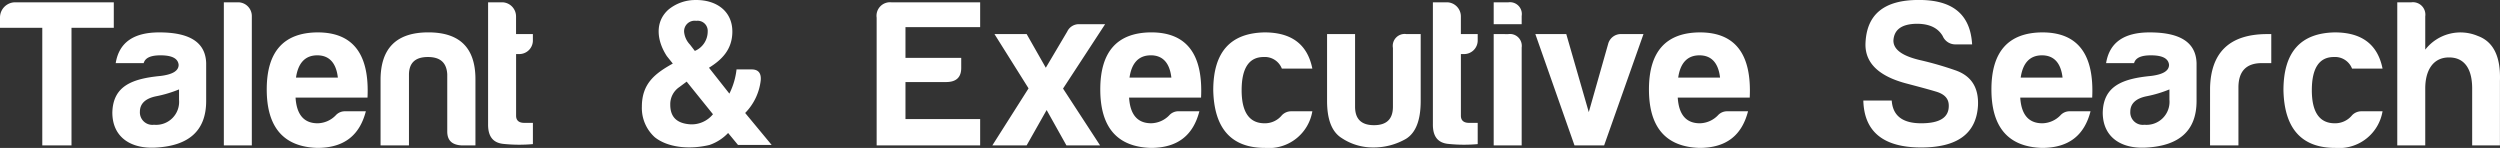 <svg xmlns="http://www.w3.org/2000/svg" width="427.799" height="25.312" viewBox="0 0 427.799 25.312">
  <rect x="0" y="0" width="427.799" height="25.312" fill="#333333" stroke="none"/>
  <path id="talent" d="M-213.858-21.852v1.728h7.236V0h5V-20.124h7.236V-24.48h-16.956A2.6,2.6,0,0,0-213.858-21.852Zm26.352,18.324a2.132,2.132,0,0,1-2.412-2.232c0-1.4.972-2.3,2.88-2.664a20.737,20.737,0,0,0,3.816-1.152v1.764A3.937,3.937,0,0,1-187.506-3.528Zm1.116-11.88c1.98,0,2.988.54,3.1,1.62,0,1.044-1.044,1.656-3.1,1.908-4.824.468-8.136,1.692-8.244,6.264,0,4.212,3.168,6.336,7.74,5.976,5.148-.36,8.316-2.7,8.316-7.956v-6.48c-.108-3.528-2.772-5.256-8.028-5.256-4.392,0-6.876,1.728-7.452,5.256h4.788C-189.018-14.976-188.082-15.408-186.39-15.408Zm13.32-9.072h-2.484V0h4.788V-22.14A2.351,2.351,0,0,0-173.07-24.48Zm21.816,18.648h-3.528a2.1,2.1,0,0,0-1.62.684,4.423,4.423,0,0,1-3.1,1.368c-2.34,0-3.6-1.476-3.78-4.392h12.312c.36-7.452-2.484-11.16-8.532-11.16-5.8.036-8.712,3.276-8.712,9.756S-165.33.252-159.57.432C-154.89.432-152.3-1.8-151.254-5.832Zm-8.316-9.576c2.052,0,3.24,1.3,3.528,3.816h-7.164C-162.846-14.112-161.622-15.408-159.57-15.408ZM-132.5,0V-11.2c.036-5.436-2.628-8.136-8.064-8.136s-8.172,2.7-8.172,8.136V0h4.86V-12.168c.036-1.98,1.116-2.952,3.24-2.952s3.2.972,3.312,2.952v9.792c0,1.512.792,2.268,2.376,2.376Zm9.828-18v-1.044h-2.88v-3.024a2.416,2.416,0,0,0-2.3-2.412h-2.484V-3.672c-.036,2.124.828,3.24,2.628,3.42a26.3,26.3,0,0,0,5.04.036V-3.852h-1.476c-.936,0-1.4-.432-1.4-1.224V-15.624h.5A2.329,2.329,0,0,0-122.67-18Zm26.316,7.092,4.5,5.58A4.7,4.7,0,0,1-95.706-3.6c-2.3-.144-3.456-1.224-3.456-3.348a3.536,3.536,0,0,1,1.548-3.024Zm1.62-10.4a1.729,1.729,0,0,1,1.98,1.836,3.613,3.613,0,0,1-2.2,3.312l-.828-1.08a3.642,3.642,0,0,1-1.008-2.16A1.8,1.8,0,0,1-94.734-21.312Zm0-3.564a7.256,7.256,0,0,0-4.716,1.62c-2.412,2.124-2.016,5.364-.288,7.992L-98.73-14c-2.952,1.656-5.292,3.348-5.292,7.38a6.737,6.737,0,0,0,2.2,5.22c2.2,1.764,5.9,2.16,9.36,1.332a7.917,7.917,0,0,0,3.2-2.052L-87.57-.072h5.76l-4.536-5.472a9.491,9.491,0,0,0,2.664-5.58c.108-1.26-.432-1.872-1.548-1.872h-2.592a12.289,12.289,0,0,1-1.224,4.14l-3.492-4.428c2.16-1.332,4-3.1,4-6.192C-88.542-22.932-91.206-24.876-94.734-24.876ZM-63.846,0h17.712V-4.5h-12.78v-6.336h6.948c1.764,0,2.628-.828,2.592-2.52v-1.62h-9.54v-5.256h12.78V-24.48H-61.326a2.31,2.31,0,0,0-2.52,2.628Zm34.7-20.736a2.192,2.192,0,0,0-2.088,1.26L-34.9-13.284l-3.276-5.76h-5.508l5.832,9.288L-44.046,0h5.868l3.42-6.048L-31.374,0h5.76L-31.95-9.72l7.2-11.016Zm20.52,14.9H-12.15a2.1,2.1,0,0,0-1.62.684,4.423,4.423,0,0,1-3.1,1.368c-2.34,0-3.6-1.476-3.78-4.392H-8.334c.36-7.452-2.484-11.16-8.532-11.16-5.8.036-8.712,3.276-8.712,9.756S-22.7.252-16.938.432C-12.258.432-9.666-1.8-8.622-5.832Zm-8.316-9.576c2.052,0,3.24,1.3,3.528,3.816h-7.164C-20.214-14.112-18.99-15.408-16.938-15.408ZM10.71-5.832H7.11a2.206,2.206,0,0,0-1.62.684A3.737,3.737,0,0,1,2.61-3.78c-2.664.036-4-1.872-4-5.652s1.26-5.688,3.78-5.688a3.119,3.119,0,0,1,3.1,1.98h5.22c-.828-4.14-3.564-6.192-8.172-6.192-5.868.108-8.784,3.384-8.784,9.9C-6.1-2.88-3.15.432,2.61.432A7.541,7.541,0,0,0,10.71-5.832ZM29.25-19.044H26.8a2.036,2.036,0,0,0-2.3,2.376V-6.624c0,2.124-1.08,3.168-3.24,3.168s-3.24-1.044-3.24-3.168v-12.42H13.23V-7.6c0,3.2.828,5.292,2.484,6.336a9.608,9.608,0,0,0,5.4,1.62A11.087,11.087,0,0,0,26.73-1.116c1.692-1.044,2.52-3.2,2.52-6.48ZM39.006-18v-1.044h-2.88v-3.024a2.416,2.416,0,0,0-2.3-2.412H31.338V-3.672c-.036,2.124.828,3.24,2.628,3.42a26.3,26.3,0,0,0,5.04.036V-3.852H37.53c-.936,0-1.4-.432-1.4-1.224V-15.624h.5A2.329,2.329,0,0,0,39.006-18Zm2.736-6.48v3.744H46.53v-1.4a2.024,2.024,0,0,0-2.3-2.34Zm0,5.436V0H46.53V-16.74a2.027,2.027,0,0,0-2.3-2.3Zm21.924,0a2.261,2.261,0,0,0-2.34,1.692L58.014-5.688,54.162-19.044H48.87L55.566,0h5.076l6.732-19.044Zm21.6,13.212H81.738a2.1,2.1,0,0,0-1.62.684,4.423,4.423,0,0,1-3.1,1.368c-2.34,0-3.6-1.476-3.78-4.392H85.554c.36-7.452-2.484-11.16-8.532-11.16-5.8.036-8.712,3.276-8.712,9.756S71.19.252,76.95.432C81.63.432,84.222-1.8,85.266-5.832ZM76.95-15.408c2.052,0,3.24,1.3,3.528,3.816H73.314C73.674-14.112,74.9-15.408,76.95-15.408ZM114.894-3.78c-3.2,0-4.86-1.3-5.04-3.888h-4.86c.144,5.328,3.42,8.028,9.9,8.028,6.192,0,9.432-2.376,9.72-7.164q.216-4.644-3.888-6.048a56.766,56.766,0,0,0-5.832-1.692c-3.2-.72-4.752-1.836-4.752-3.384.108-1.872,1.4-2.844,4-2.88,2.124,0,3.6.684,4.428,2.088a2.346,2.346,0,0,0,2.232,1.44h2.808c-.288-5.076-3.276-7.6-9.036-7.6-6.048-.036-9.108,2.484-9.216,7.632,0,3.24,2.376,5.472,7.164,6.7,1.764.468,3.42.9,4.86,1.332,1.512.432,2.232,1.224,2.232,2.412C119.646-4.788,118.1-3.78,114.894-3.78Zm28.98-2.052h-3.528a2.1,2.1,0,0,0-1.62.684,4.423,4.423,0,0,1-3.1,1.368c-2.34,0-3.6-1.476-3.78-4.392h12.312c.36-7.452-2.484-11.16-8.532-11.16-5.8.036-8.712,3.276-8.712,9.756S129.8.252,135.558.432C140.238.432,142.83-1.8,143.874-5.832Zm-8.316-9.576c2.052,0,3.24,1.3,3.528,3.816h-7.164C132.282-14.112,133.506-15.408,135.558-15.408ZM153.09-3.528a2.132,2.132,0,0,1-2.412-2.232c0-1.4.972-2.3,2.88-2.664a20.737,20.737,0,0,0,3.816-1.152v1.764A3.937,3.937,0,0,1,153.09-3.528Zm1.116-11.88c1.98,0,2.988.54,3.1,1.62,0,1.044-1.044,1.656-3.1,1.908-4.824.468-8.136,1.692-8.244,6.264C145.962-1.4,149.13.72,153.7.36c5.148-.36,8.316-2.7,8.316-7.956v-6.48c-.108-3.528-2.772-5.256-8.028-5.256-4.392,0-6.876,1.728-7.452,5.256h4.788C151.578-14.976,152.514-15.408,154.206-15.408ZM164.322,0h4.86V-9.9c0-2.772,1.332-4.176,4-4.176h1.62v-4.968h-.684c-6.372,0-9.648,3.06-9.792,9.216Zm29.52-5.832h-3.6a2.206,2.206,0,0,0-1.62.684,3.737,3.737,0,0,1-2.88,1.368c-2.664.036-4-1.872-4-5.652s1.26-5.688,3.78-5.688a3.119,3.119,0,0,1,3.1,1.98h5.22c-.828-4.14-3.564-6.192-8.172-6.192-5.868.108-8.784,3.384-8.784,9.9.144,6.552,3.1,9.864,8.856,9.864A7.541,7.541,0,0,0,193.842-5.832Zm15.336-3.924V0h4.752V-11.052q.216-6.21-3.78-7.668a7.625,7.625,0,0,0-9,2.34v-5.688a2.126,2.126,0,0,0-2.376-2.412h-2.412V0h4.788V-9.756c0-2.916,1.224-5.292,4.068-5.292C207.954-15.048,209.178-12.96,209.178-9.756Z" transform="translate(213.858 24.876)" fill="#fff"/>
</svg>
